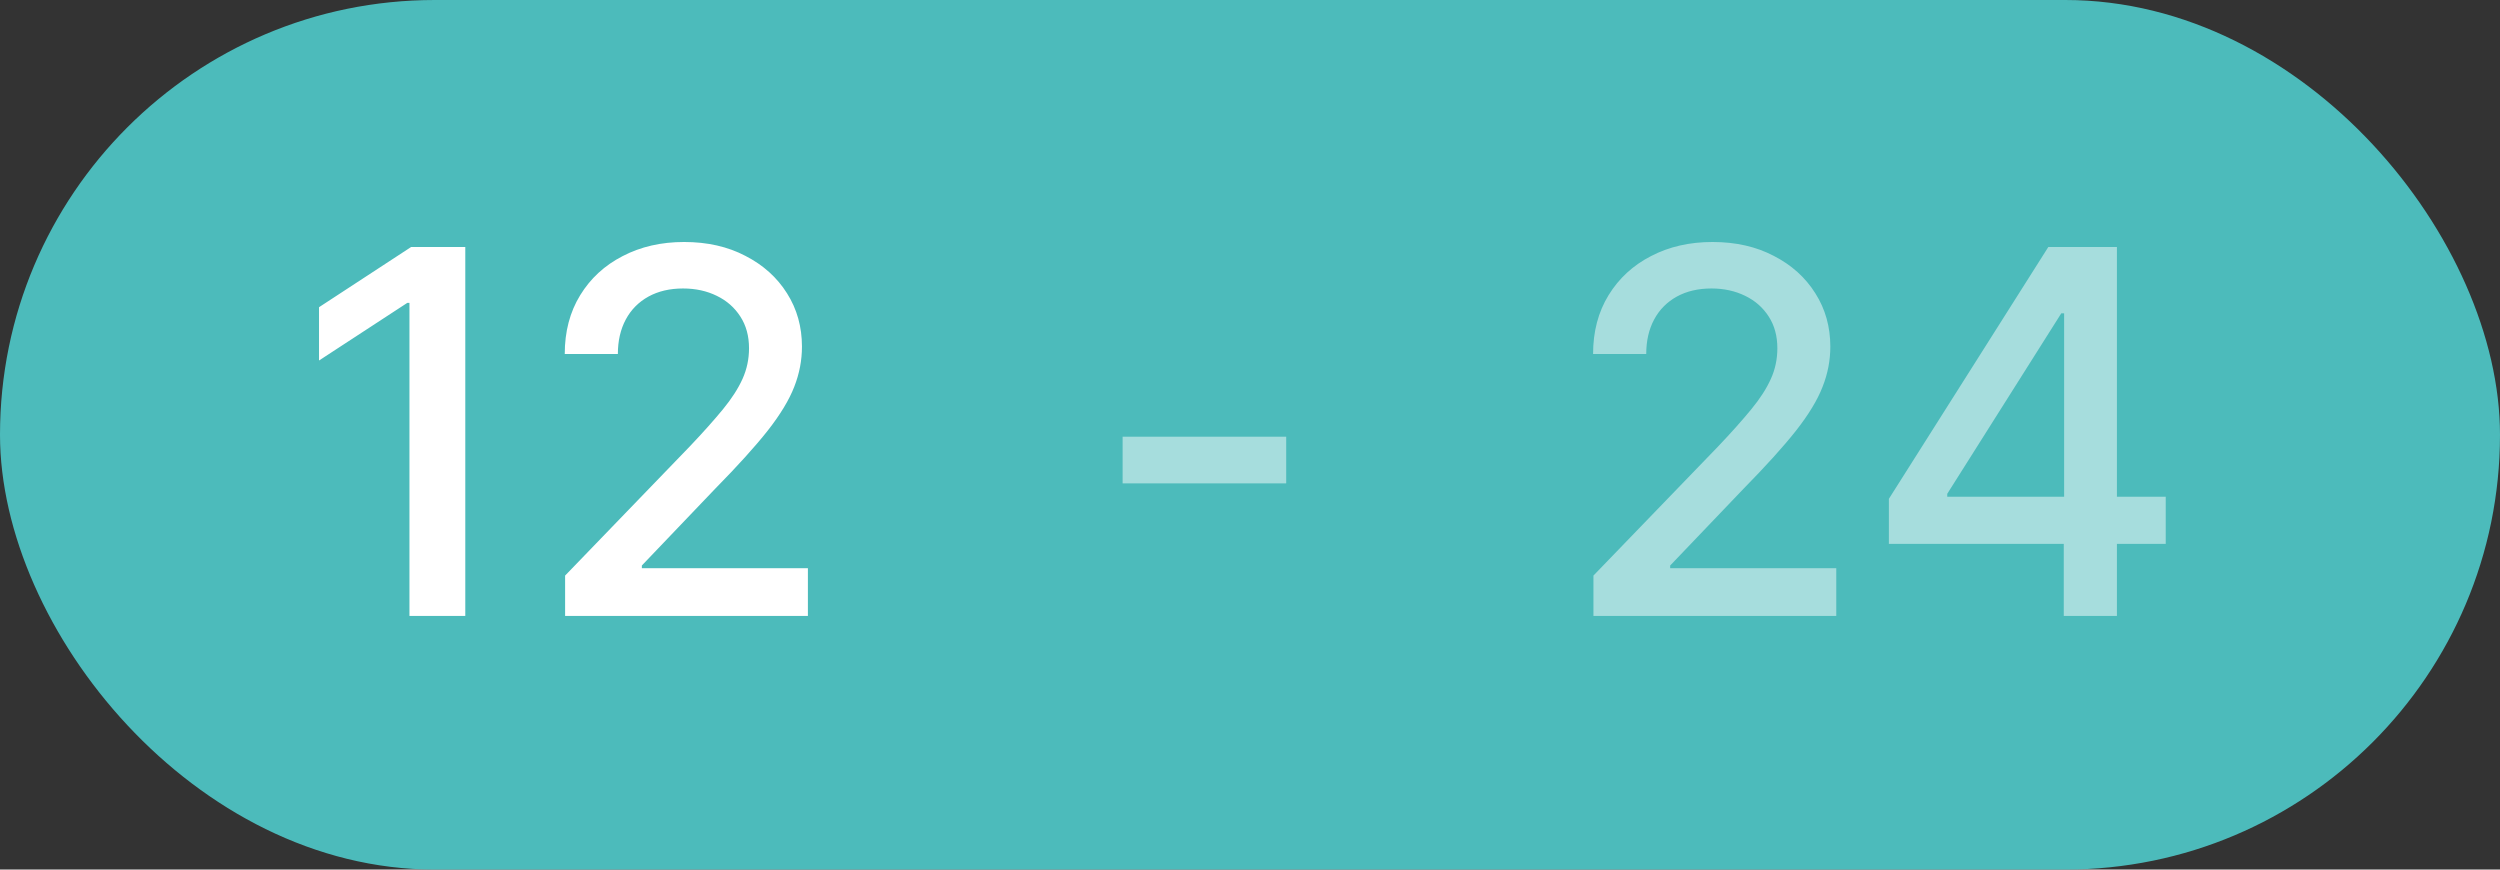 <?xml version="1.0" encoding="UTF-8"?> <svg xmlns="http://www.w3.org/2000/svg" width="69" height="24" viewBox="0 0 69 24" fill="none"><rect x="0" y="0" width="69" height="24" fill="#333333" stroke="none"/><rect width="69" height="24" rx="12" fill="#4CBBBB"></rect><path d="M12.842 6.818V17H11.301V8.359H11.242L8.805 9.95V8.479L11.346 6.818H12.842ZM15.597 17V15.886L19.042 12.317C19.41 11.929 19.713 11.589 19.952 11.298C20.194 11.003 20.374 10.723 20.494 10.457C20.613 10.192 20.673 9.911 20.673 9.612C20.673 9.274 20.593 8.982 20.434 8.737C20.275 8.489 20.058 8.298 19.783 8.165C19.508 8.03 19.198 7.962 18.853 7.962C18.488 7.962 18.17 8.036 17.898 8.185C17.627 8.335 17.418 8.545 17.272 8.817C17.126 9.089 17.053 9.407 17.053 9.771H15.587C15.587 9.152 15.729 8.61 16.014 8.146C16.299 7.682 16.69 7.322 17.188 7.067C17.685 6.808 18.25 6.679 18.883 6.679C19.523 6.679 20.086 6.807 20.573 7.062C21.064 7.314 21.447 7.658 21.722 8.096C21.997 8.53 22.134 9.021 22.134 9.567C22.134 9.945 22.063 10.315 21.921 10.676C21.781 11.037 21.538 11.44 21.19 11.884C20.842 12.325 20.358 12.86 19.738 13.49L17.715 15.608V15.682H22.298V17H15.597Z" fill="white"></path><path opacity="0.5" d="M35.499 12.053V13.341H30.984V12.053H35.499Z" fill="white"></path><path opacity="0.5" d="M43.979 17V15.886L47.425 12.317C47.793 11.929 48.096 11.589 48.334 11.298C48.577 11.003 48.757 10.723 48.876 10.457C48.996 10.192 49.055 9.911 49.055 9.612C49.055 9.274 48.976 8.982 48.817 8.737C48.658 8.489 48.441 8.298 48.166 8.165C47.89 8.03 47.581 7.962 47.236 7.962C46.871 7.962 46.553 8.036 46.281 8.185C46.01 8.335 45.801 8.545 45.655 8.817C45.509 9.089 45.436 9.407 45.436 9.771H43.969C43.969 9.152 44.112 8.61 44.397 8.146C44.682 7.682 45.073 7.322 45.57 7.067C46.068 6.808 46.633 6.679 47.266 6.679C47.905 6.679 48.469 6.807 48.956 7.062C49.447 7.314 49.829 7.658 50.104 8.096C50.38 8.53 50.517 9.021 50.517 9.567C50.517 9.945 50.446 10.315 50.303 10.676C50.164 11.037 49.92 11.44 49.572 11.884C49.224 12.325 48.74 12.86 48.121 13.49L46.097 15.608V15.682H50.681V17H43.979ZM52.133 15.011V13.768L56.533 6.818H57.512V8.648H56.891L53.744 13.629V13.709H59.774V15.011H52.133ZM56.96 17V14.633L56.97 14.067V6.818H58.427V17H56.96Z" fill="white"></path></svg> 